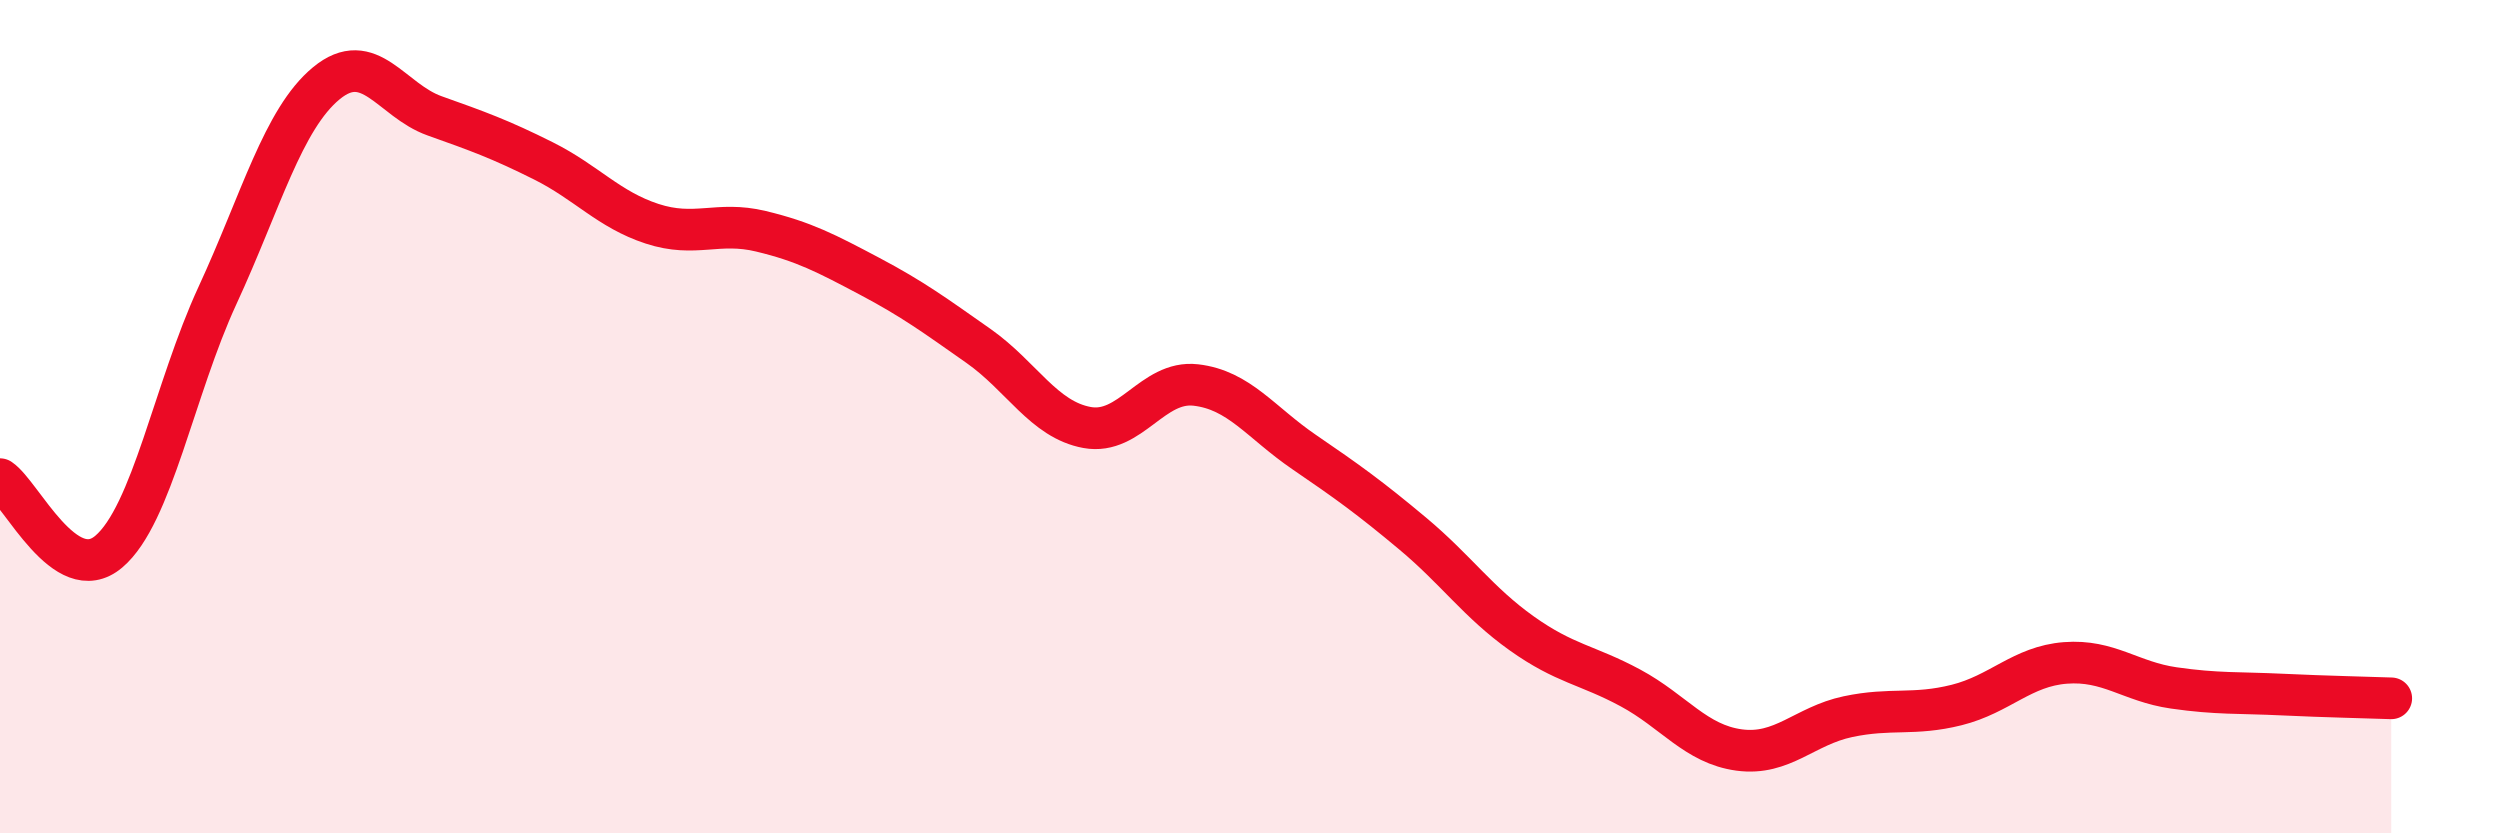 
    <svg width="60" height="20" viewBox="0 0 60 20" xmlns="http://www.w3.org/2000/svg">
      <path
        d="M 0,11.5 C 0.52,11.85 1.57,14.12 2.61,13.24 C 3.65,12.36 4.18,9.34 5.22,7.09 C 6.26,4.84 6.79,2.86 7.83,2 C 8.87,1.14 9.39,2.41 10.43,2.78 C 11.47,3.15 12,3.34 13.04,3.86 C 14.08,4.38 14.61,5.03 15.65,5.37 C 16.69,5.71 17.22,5.3 18.26,5.55 C 19.3,5.8 19.83,6.08 20.87,6.63 C 21.91,7.18 22.44,7.57 23.48,8.3 C 24.52,9.03 25.05,10.07 26.09,10.26 C 27.13,10.45 27.66,9.12 28.7,9.24 C 29.74,9.36 30.26,10.14 31.3,10.85 C 32.34,11.56 32.87,11.94 33.91,12.81 C 34.95,13.68 35.48,14.46 36.52,15.2 C 37.56,15.94 38.09,15.95 39.13,16.51 C 40.17,17.07 40.7,17.86 41.74,18 C 42.78,18.14 43.31,17.42 44.35,17.2 C 45.39,16.98 45.92,17.18 46.96,16.92 C 48,16.66 48.53,15.99 49.57,15.91 C 50.61,15.83 51.13,16.36 52.17,16.51 C 53.21,16.66 53.74,16.62 54.78,16.67 C 55.82,16.72 56.87,16.74 57.39,16.76L57.39 20L0 20Z"
        fill="#EB0A25"
        opacity="0.1"
        stroke-linecap="round"
        stroke-linejoin="round"
      />
      <path
        d="M 0,11.5 C 0.52,11.85 1.57,14.12 2.61,13.24 C 3.65,12.36 4.18,9.34 5.22,7.09 C 6.26,4.84 6.79,2.86 7.83,2 C 8.87,1.14 9.39,2.41 10.43,2.78 C 11.47,3.15 12,3.34 13.04,3.86 C 14.08,4.38 14.61,5.03 15.65,5.37 C 16.69,5.71 17.22,5.3 18.26,5.55 C 19.3,5.8 19.83,6.08 20.87,6.63 C 21.91,7.18 22.44,7.57 23.48,8.3 C 24.52,9.03 25.05,10.07 26.09,10.26 C 27.13,10.45 27.66,9.12 28.7,9.24 C 29.74,9.36 30.26,10.14 31.3,10.85 C 32.34,11.56 32.87,11.94 33.91,12.81 C 34.95,13.68 35.48,14.46 36.52,15.2 C 37.56,15.94 38.09,15.95 39.13,16.51 C 40.17,17.07 40.7,17.86 41.74,18 C 42.78,18.14 43.31,17.42 44.35,17.2 C 45.39,16.98 45.92,17.18 46.96,16.92 C 48,16.66 48.53,15.99 49.57,15.91 C 50.61,15.83 51.13,16.36 52.17,16.51 C 53.21,16.66 53.74,16.62 54.78,16.67 C 55.82,16.72 56.87,16.74 57.39,16.76"
        stroke="#EB0A25"
        stroke-width="1"
        fill="none"
        stroke-linecap="round"
        stroke-linejoin="round"
      />
    </svg>
  